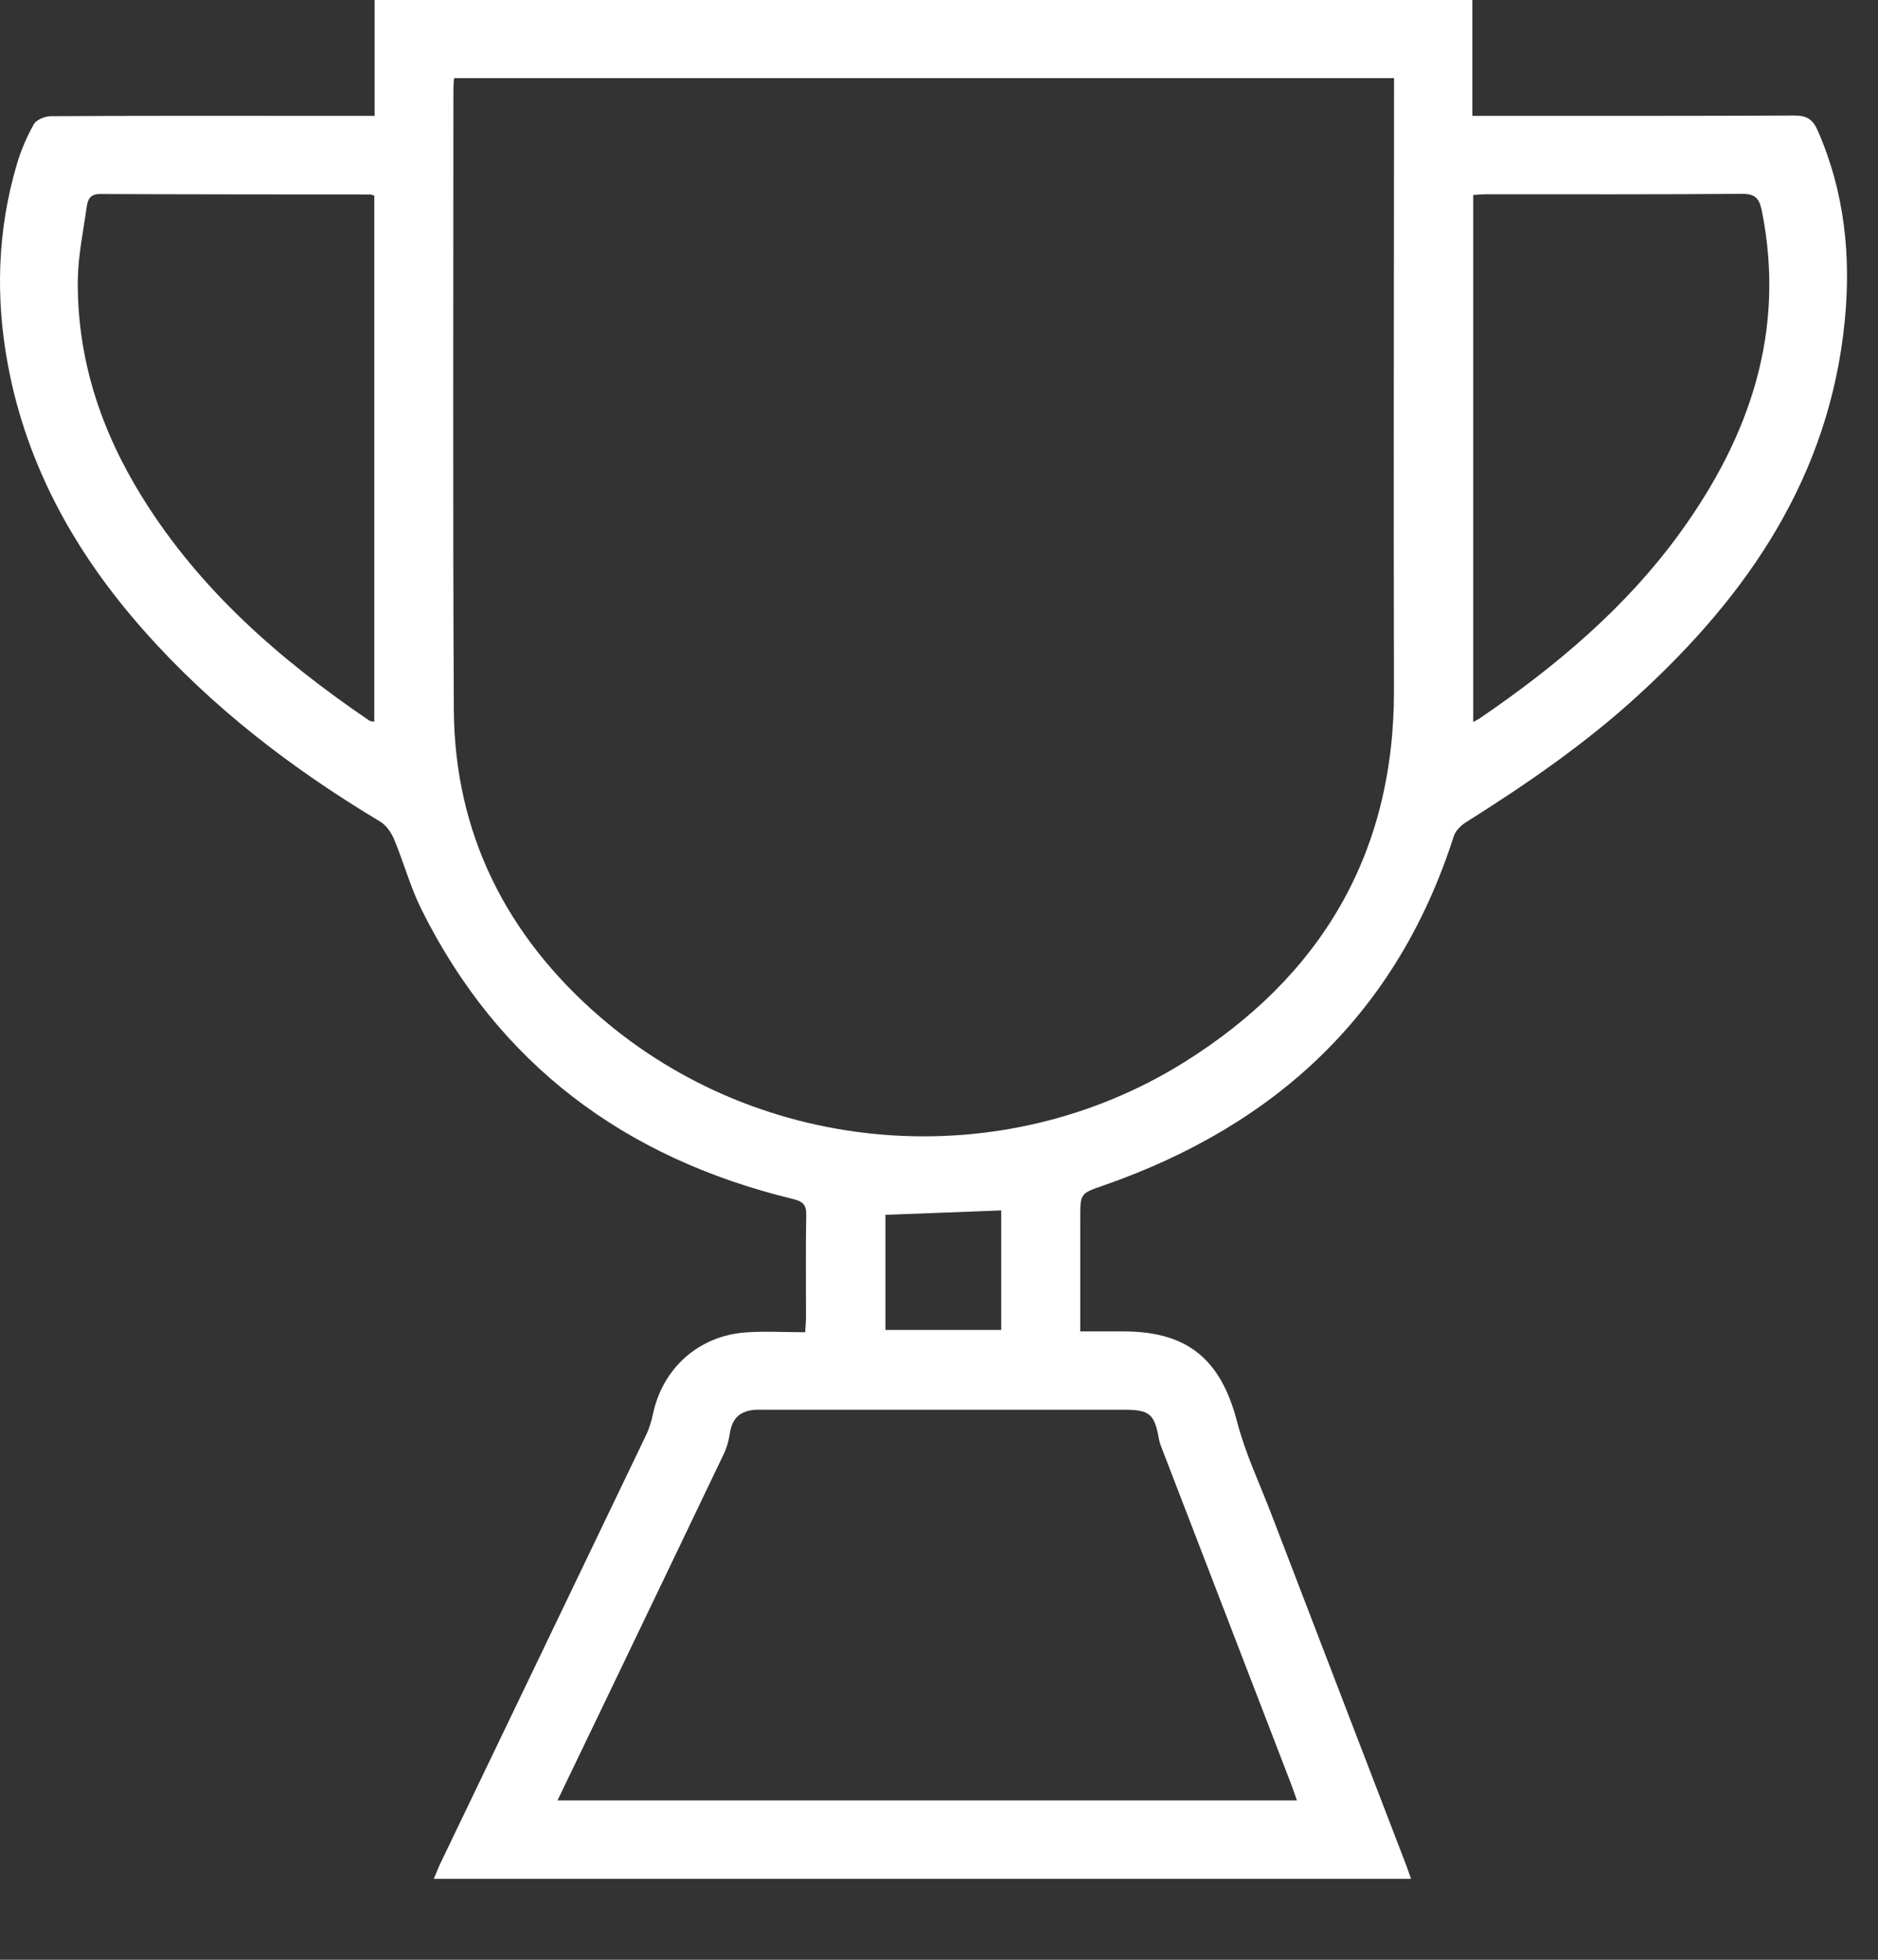 <svg width="23" height="24" viewBox="0 0 23 24" version="1.1" xmlns="http://www.w3.org/2000/svg" xmlns:xlink="http://www.w3.org/1999/xlink">
<rect x="0" y="0" width="23" height="24" fill="#333333" stroke="none"/>
<title>Fill 1</title>
<desc>Created using Figma</desc>
<g id="Canvas" transform="translate(-43278 -928)">
<g id="Fill 1">
<use xlink:href="#path0_fill" transform="translate(43278 928)" fill="#FFFFFF"/>
</g>
</g>
<defs>
<path id="path0_fill" fill-rule="evenodd" d="M 10.844 16.287L 12.262 16.287L 12.262 14.823C 11.783 14.842 11.319 14.86 10.844 14.877L 10.844 16.287ZM 18.043 2.388L 18.043 8.842C 18.083 8.819 18.108 8.808 18.13 8.792C 19.059 8.157 19.914 7.439 20.579 6.52C 21.43 5.343 21.871 4.059 21.579 2.589C 21.55 2.444 21.508 2.373 21.339 2.374C 20.295 2.382 19.25 2.379 18.205 2.379C 18.154 2.379 18.104 2.384 18.043 2.388ZM 4.584 2.395C 4.555 2.387 4.544 2.382 4.533 2.382C 3.43 2.38 2.327 2.381 1.224 2.376C 1.104 2.376 1.074 2.444 1.062 2.533C 1.021 2.829 0.957 3.126 0.953 3.424C 0.942 4.39 1.235 5.273 1.742 6.089C 2.447 7.226 3.43 8.081 4.522 8.824C 4.537 8.835 4.561 8.833 4.584 8.838L 4.584 2.395ZM 6.828 22.048L 15.884 22.048C 15.853 21.963 15.829 21.893 15.803 21.824C 15.283 20.474 14.763 19.123 14.243 17.773C 14.225 17.725 14.203 17.677 14.194 17.626C 14.14 17.316 14.081 17.264 13.765 17.264C 12.298 17.264 10.83 17.264 9.363 17.264C 9.317 17.264 9.27 17.262 9.225 17.267C 9.049 17.287 8.964 17.381 8.938 17.557C 8.925 17.64 8.903 17.726 8.866 17.802C 8.409 18.759 7.949 19.715 7.49 20.672C 7.273 21.123 7.056 21.574 6.828 22.048ZM 5.561 0.957C 5.558 1.011 5.553 1.045 5.553 1.079C 5.553 3.615 5.545 6.15 5.558 8.685C 5.566 10.208 6.205 11.461 7.339 12.445C 9.326 14.169 12.266 14.405 14.502 13.009C 16.172 11.966 17.076 10.46 17.072 8.452C 17.066 6.026 17.072 3.601 17.073 1.175L 17.073 0.957L 5.561 0.957ZM 17.281 23.009L 5.313 23.009C 5.343 22.939 5.366 22.876 5.395 22.816C 6.234 21.07 7.074 19.323 7.912 17.576C 7.951 17.495 7.978 17.405 7.997 17.316C 8.116 16.756 8.554 16.36 9.132 16.317C 9.367 16.3 9.604 16.315 9.861 16.315C 9.865 16.24 9.871 16.185 9.871 16.13C 9.872 15.714 9.866 15.298 9.874 14.882C 9.877 14.751 9.831 14.712 9.706 14.682C 7.657 14.184 6.106 13.039 5.159 11.132C 5.024 10.859 4.944 10.56 4.827 10.279C 4.792 10.196 4.73 10.106 4.655 10.061C 3.584 9.419 2.602 8.669 1.77 7.731C 0.935 6.791 0.334 5.726 0.099 4.48C -0.057 3.653 -0.034 2.826 0.206 2.013C 0.256 1.844 0.327 1.676 0.414 1.522C 0.446 1.466 0.551 1.423 0.622 1.423C 1.61 1.417 2.598 1.419 3.586 1.419L 4.588 1.419L 4.588 0L 18.032 0L 18.032 1.419L 18.252 1.419C 19.494 1.419 20.735 1.421 21.978 1.415C 22.128 1.414 22.203 1.463 22.262 1.6C 22.591 2.349 22.672 3.135 22.592 3.938C 22.404 5.826 21.417 7.278 20.057 8.52C 19.411 9.111 18.694 9.604 17.955 10.069C 17.892 10.108 17.825 10.174 17.804 10.242C 17.11 12.407 15.63 13.781 13.514 14.518C 13.232 14.616 13.23 14.613 13.23 14.916L 13.23 16.095L 13.23 16.305C 13.421 16.305 13.593 16.304 13.764 16.305C 14.546 16.306 14.952 16.649 15.15 17.408C 15.249 17.791 15.421 18.155 15.564 18.526C 16.115 19.963 16.668 21.4 17.22 22.837C 17.24 22.89 17.258 22.943 17.281 23.009L 17.281 23.009Z"/>
</defs>
</svg>
